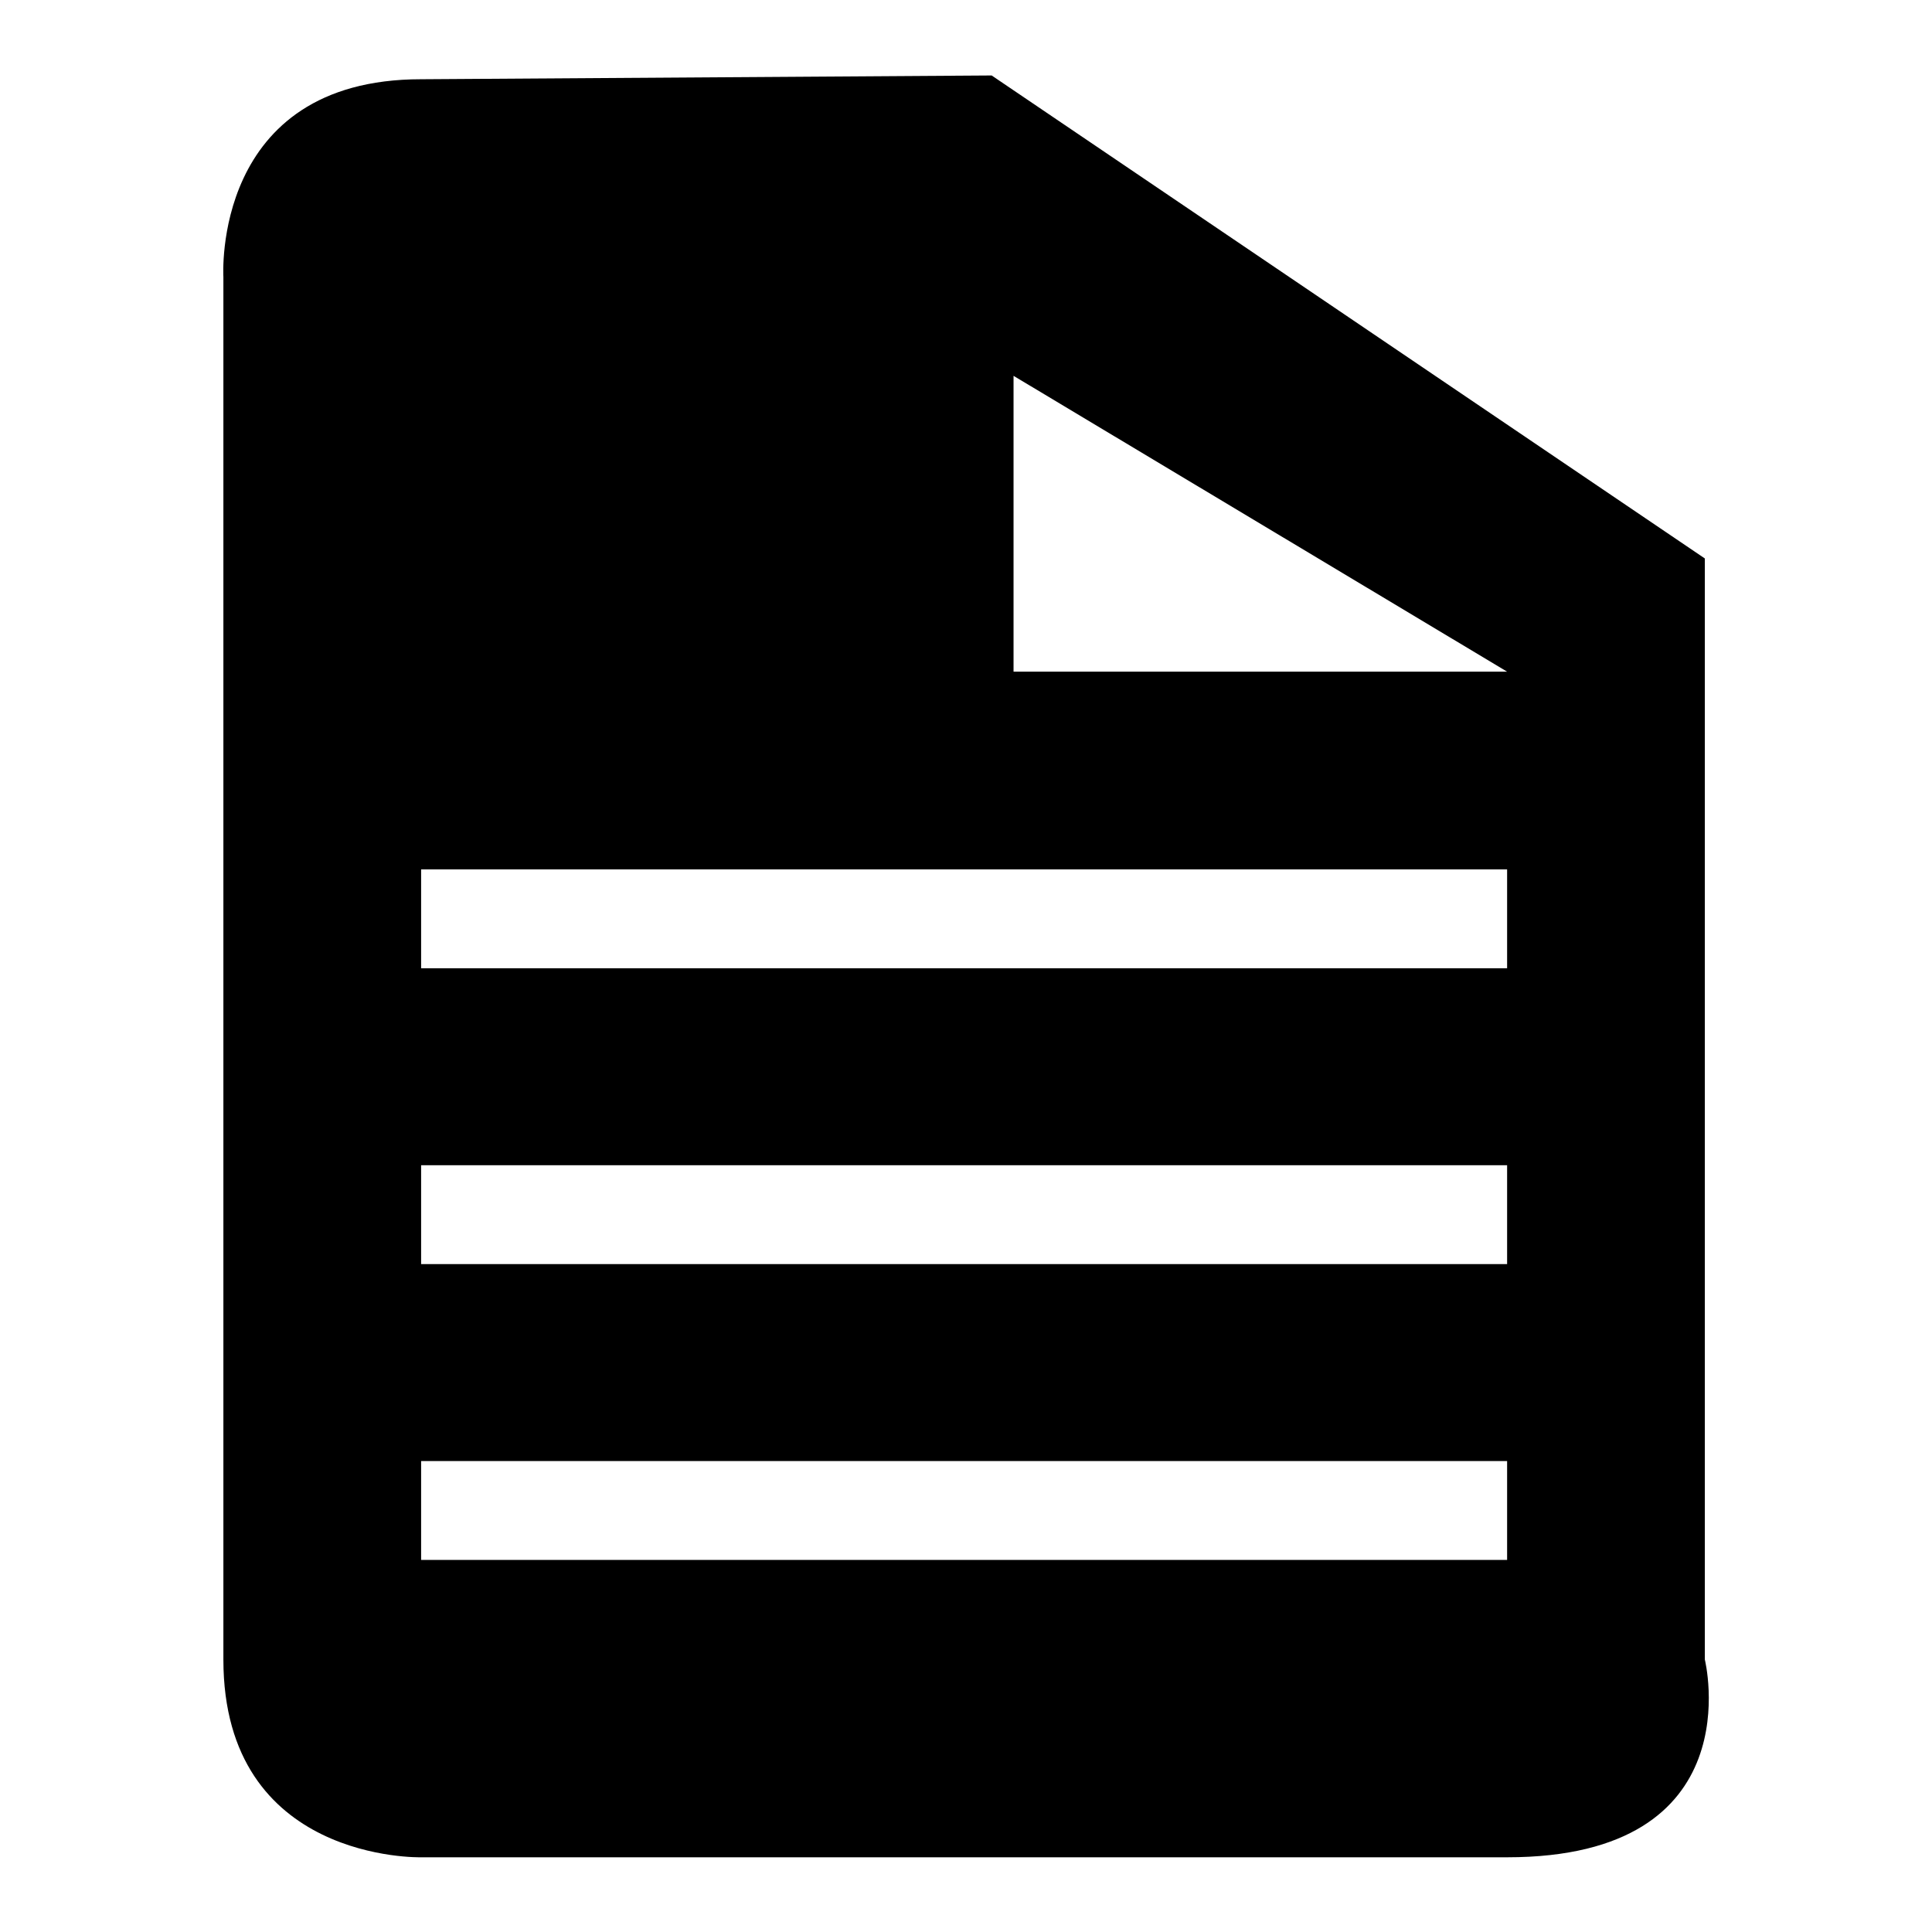 <?xml version="1.0" encoding="utf-8"?>
<!-- Svg Vector Icons : http://www.onlinewebfonts.com/icon -->
<!DOCTYPE svg PUBLIC "-//W3C//DTD SVG 1.1//EN" "http://www.w3.org/Graphics/SVG/1.1/DTD/svg11.dtd">
<svg version="1.1" xmlns="http://www.w3.org/2000/svg" xmlns:xlink="http://www.w3.org/1999/xlink" x="0px" y="0px" viewBox="0 0 256 256" enable-background="new 0 0 256 256" xml:space="preserve">
<g><g><path fill="#000000" d="M131.4,10l-75.6,0.5c-27.8,0-26.2,26.2-26.2,26.2v183.2c0,26.9,26.2,26.2,26.2,26.2h143.9c32.7,0,26.2-26.2,26.2-26.2V74L131.4,10L131.4,10z M199.7,206.7H55.8v-13.1h143.9L199.7,206.7L199.7,206.7z M199.7,167.5H55.8v-13.1h143.9L199.7,167.5L199.7,167.5z M199.7,128.3H55.8v-13.1h143.9L199.7,128.3L199.7,128.3z M134.3,75.9V49.8L199.7,89h-65.4V75.9L134.3,75.9z"/></g></g>
</svg>